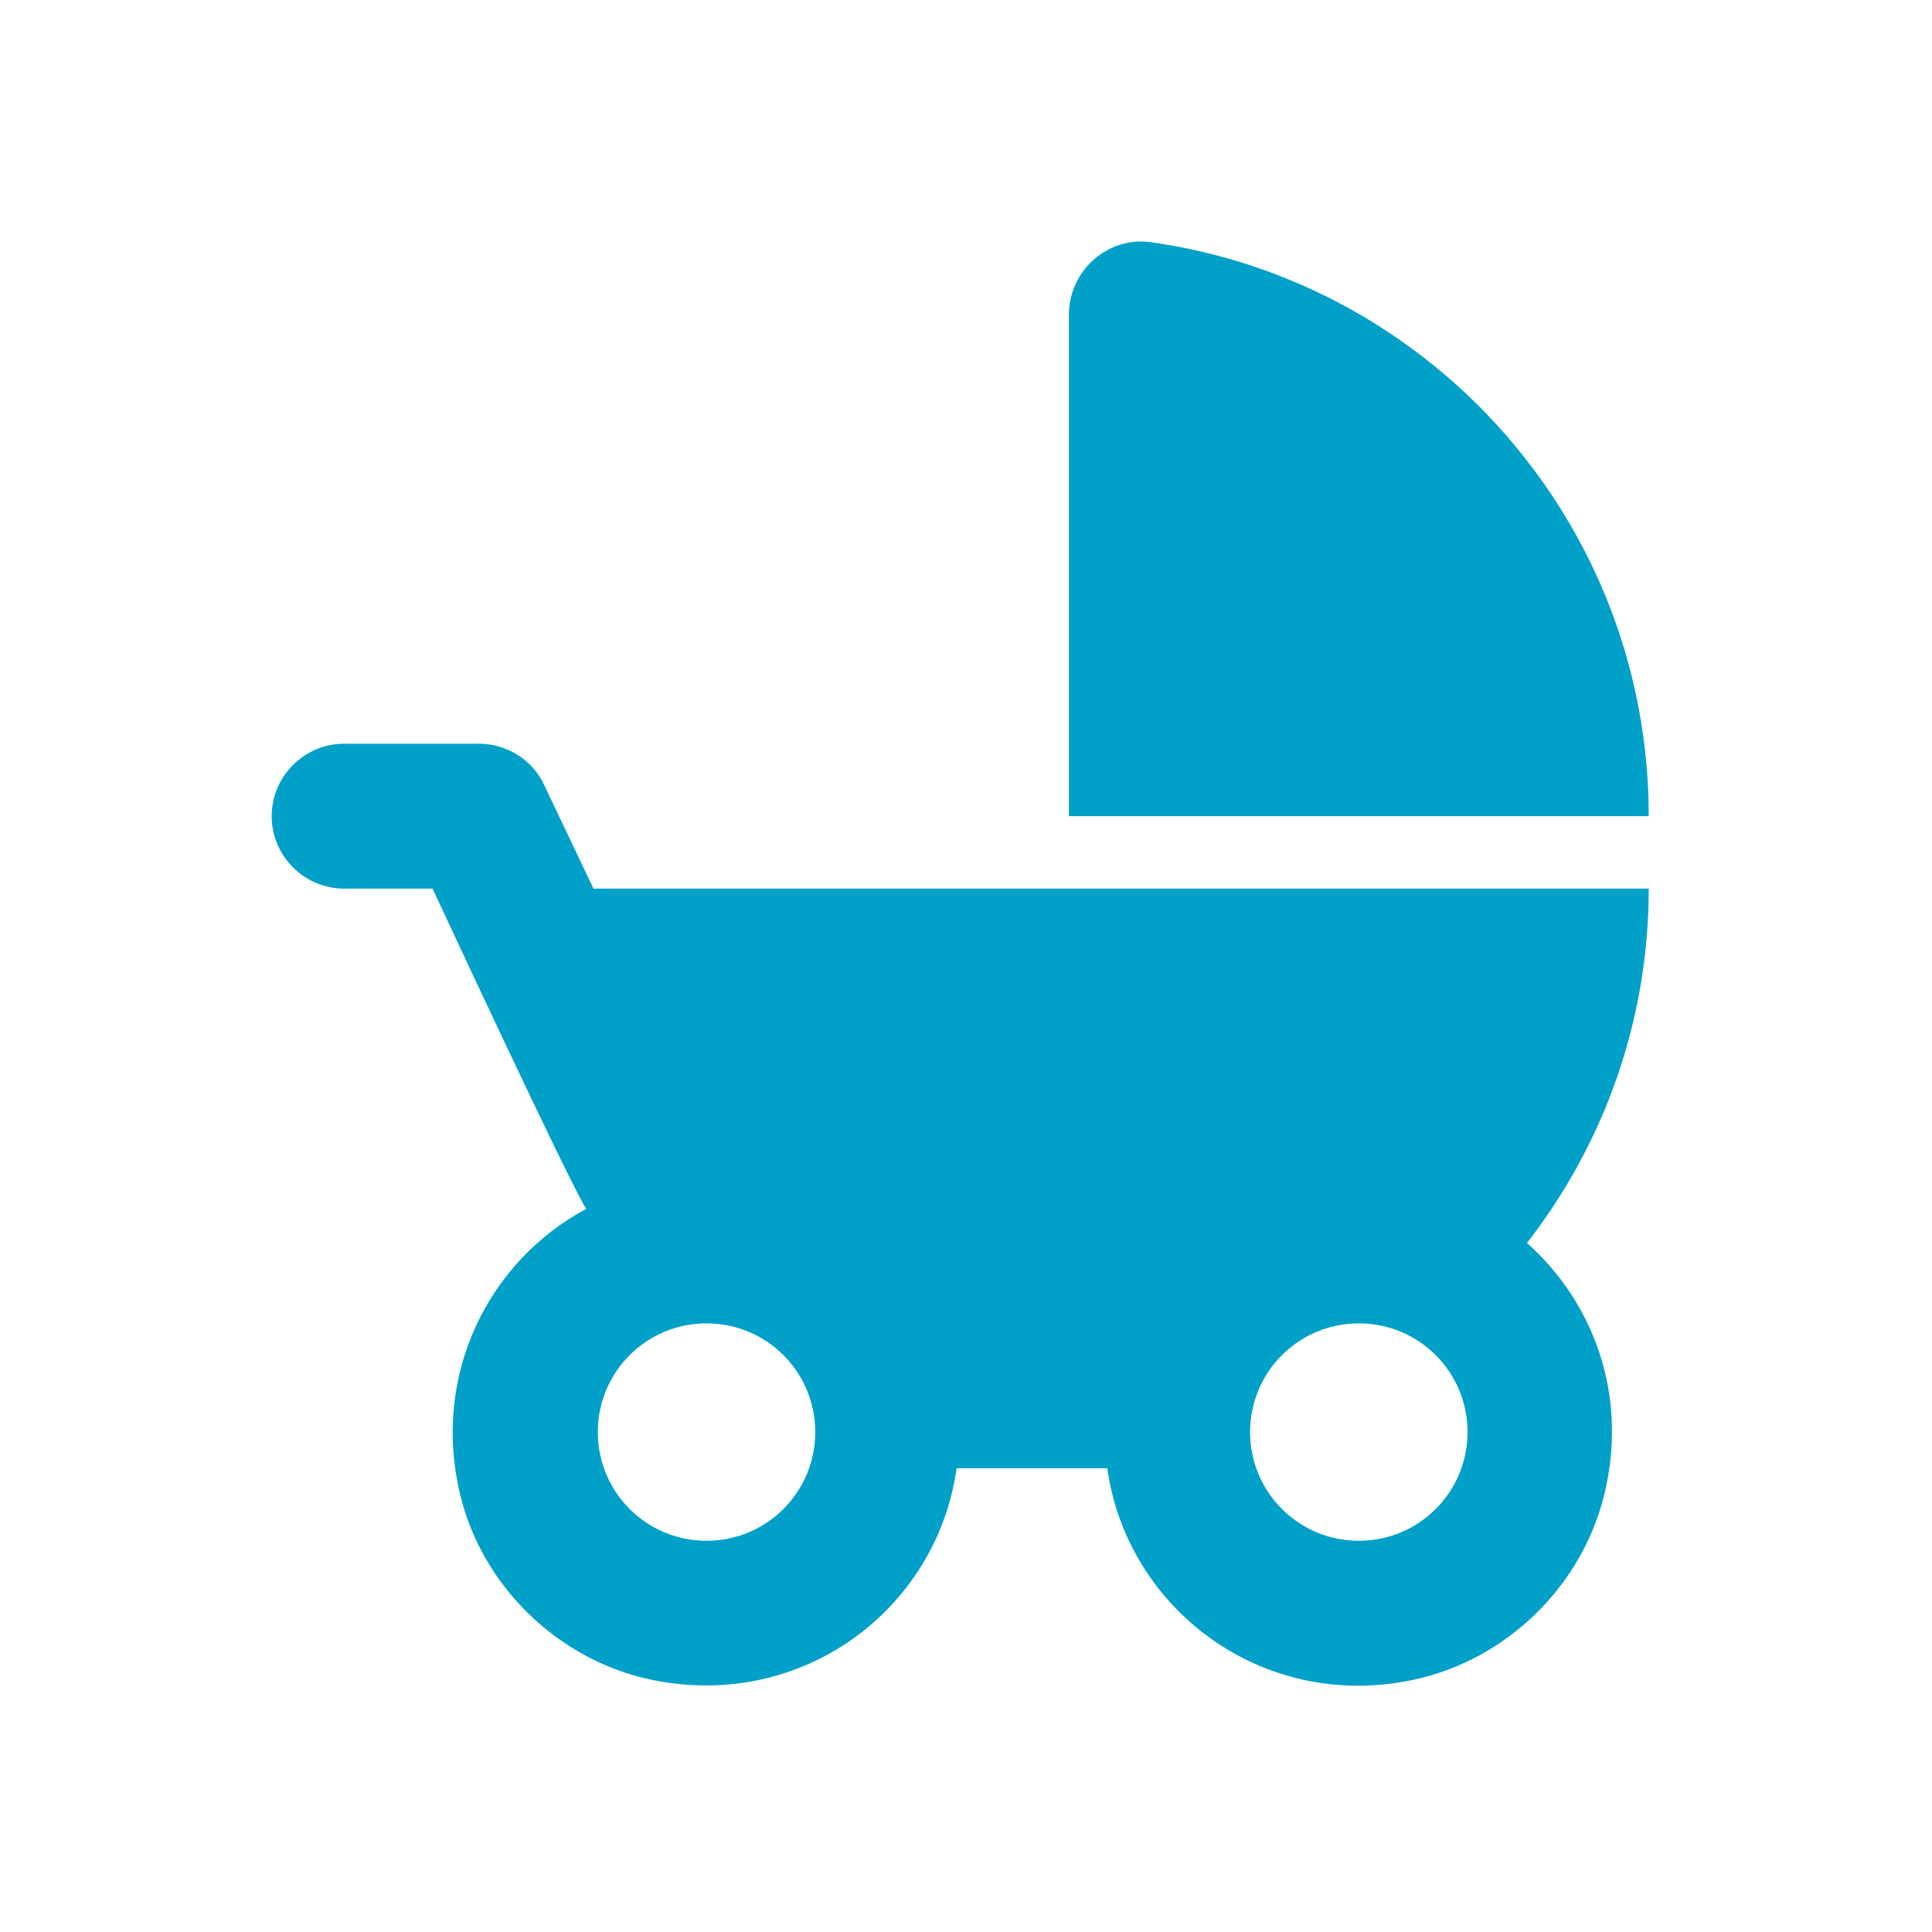 <?xml version="1.0" encoding="UTF-8"?>
<svg width="42px" height="42px" viewBox="0 0 42 42" version="1.1" xmlns="http://www.w3.org/2000/svg" xmlns:xlink="http://www.w3.org/1999/xlink">
    <title>CA41E629-D8DA-4985-BC62-121EB35B0D00</title>
    <g id="User-#1-MO" stroke="none" stroke-width="1" fill="none" fill-rule="evenodd">
        <g id="ICON-LIST" transform="translate(-297, -2132)">
            <g id="Paediatrics-Copy" transform="translate(297, 2132)">
                <rect id="Rectangle-Copy-27" stroke="#979797" stroke-width="0.656" fill="#D8D8D8" opacity="0" x="0.328" y="0.328" width="41.344" height="41.344"></rect>
                <path d="M23.237,6.842 L23.237,17.743 L35.842,17.743 C35.842,11.395 31.147,6.134 25.033,5.267 C24.088,5.125 23.237,5.881 23.237,6.842 Z M33.195,27.021 C34.849,24.894 35.842,22.216 35.842,19.318 L12.902,19.318 L11.83,17.065 C11.578,16.514 11.011,16.168 10.412,16.168 L7.482,16.168 C6.615,16.168 5.906,16.876 5.906,17.743 C5.906,18.609 6.615,19.318 7.482,19.318 L9.404,19.318 C9.404,19.318 12.382,25.729 12.744,26.28 C10.649,27.399 9.372,29.856 10.003,32.487 C10.475,34.471 12.114,36.062 14.099,36.503 C17.408,37.228 20.37,34.991 20.795,31.919 L24.072,31.919 C24.498,34.975 27.444,37.212 30.721,36.519 C32.722,36.094 34.361,34.519 34.865,32.534 C35.416,30.344 34.644,28.312 33.195,27.021 Z M15.36,33.495 C14.052,33.495 12.996,32.439 12.996,31.132 C12.996,29.824 14.052,28.769 15.36,28.769 C16.667,28.769 17.723,29.824 17.723,31.132 C17.723,32.439 16.667,33.495 15.36,33.495 Z M29.54,33.495 C28.232,33.495 27.176,32.439 27.176,31.132 C27.176,29.824 28.232,28.769 29.54,28.769 C30.847,28.769 31.903,29.824 31.903,31.132 C31.903,32.439 30.847,33.495 29.54,33.495 Z" id="Shape" fill="#00A0C9" fill-rule="nonzero"></path>
            </g>
        </g>
    </g>
</svg>